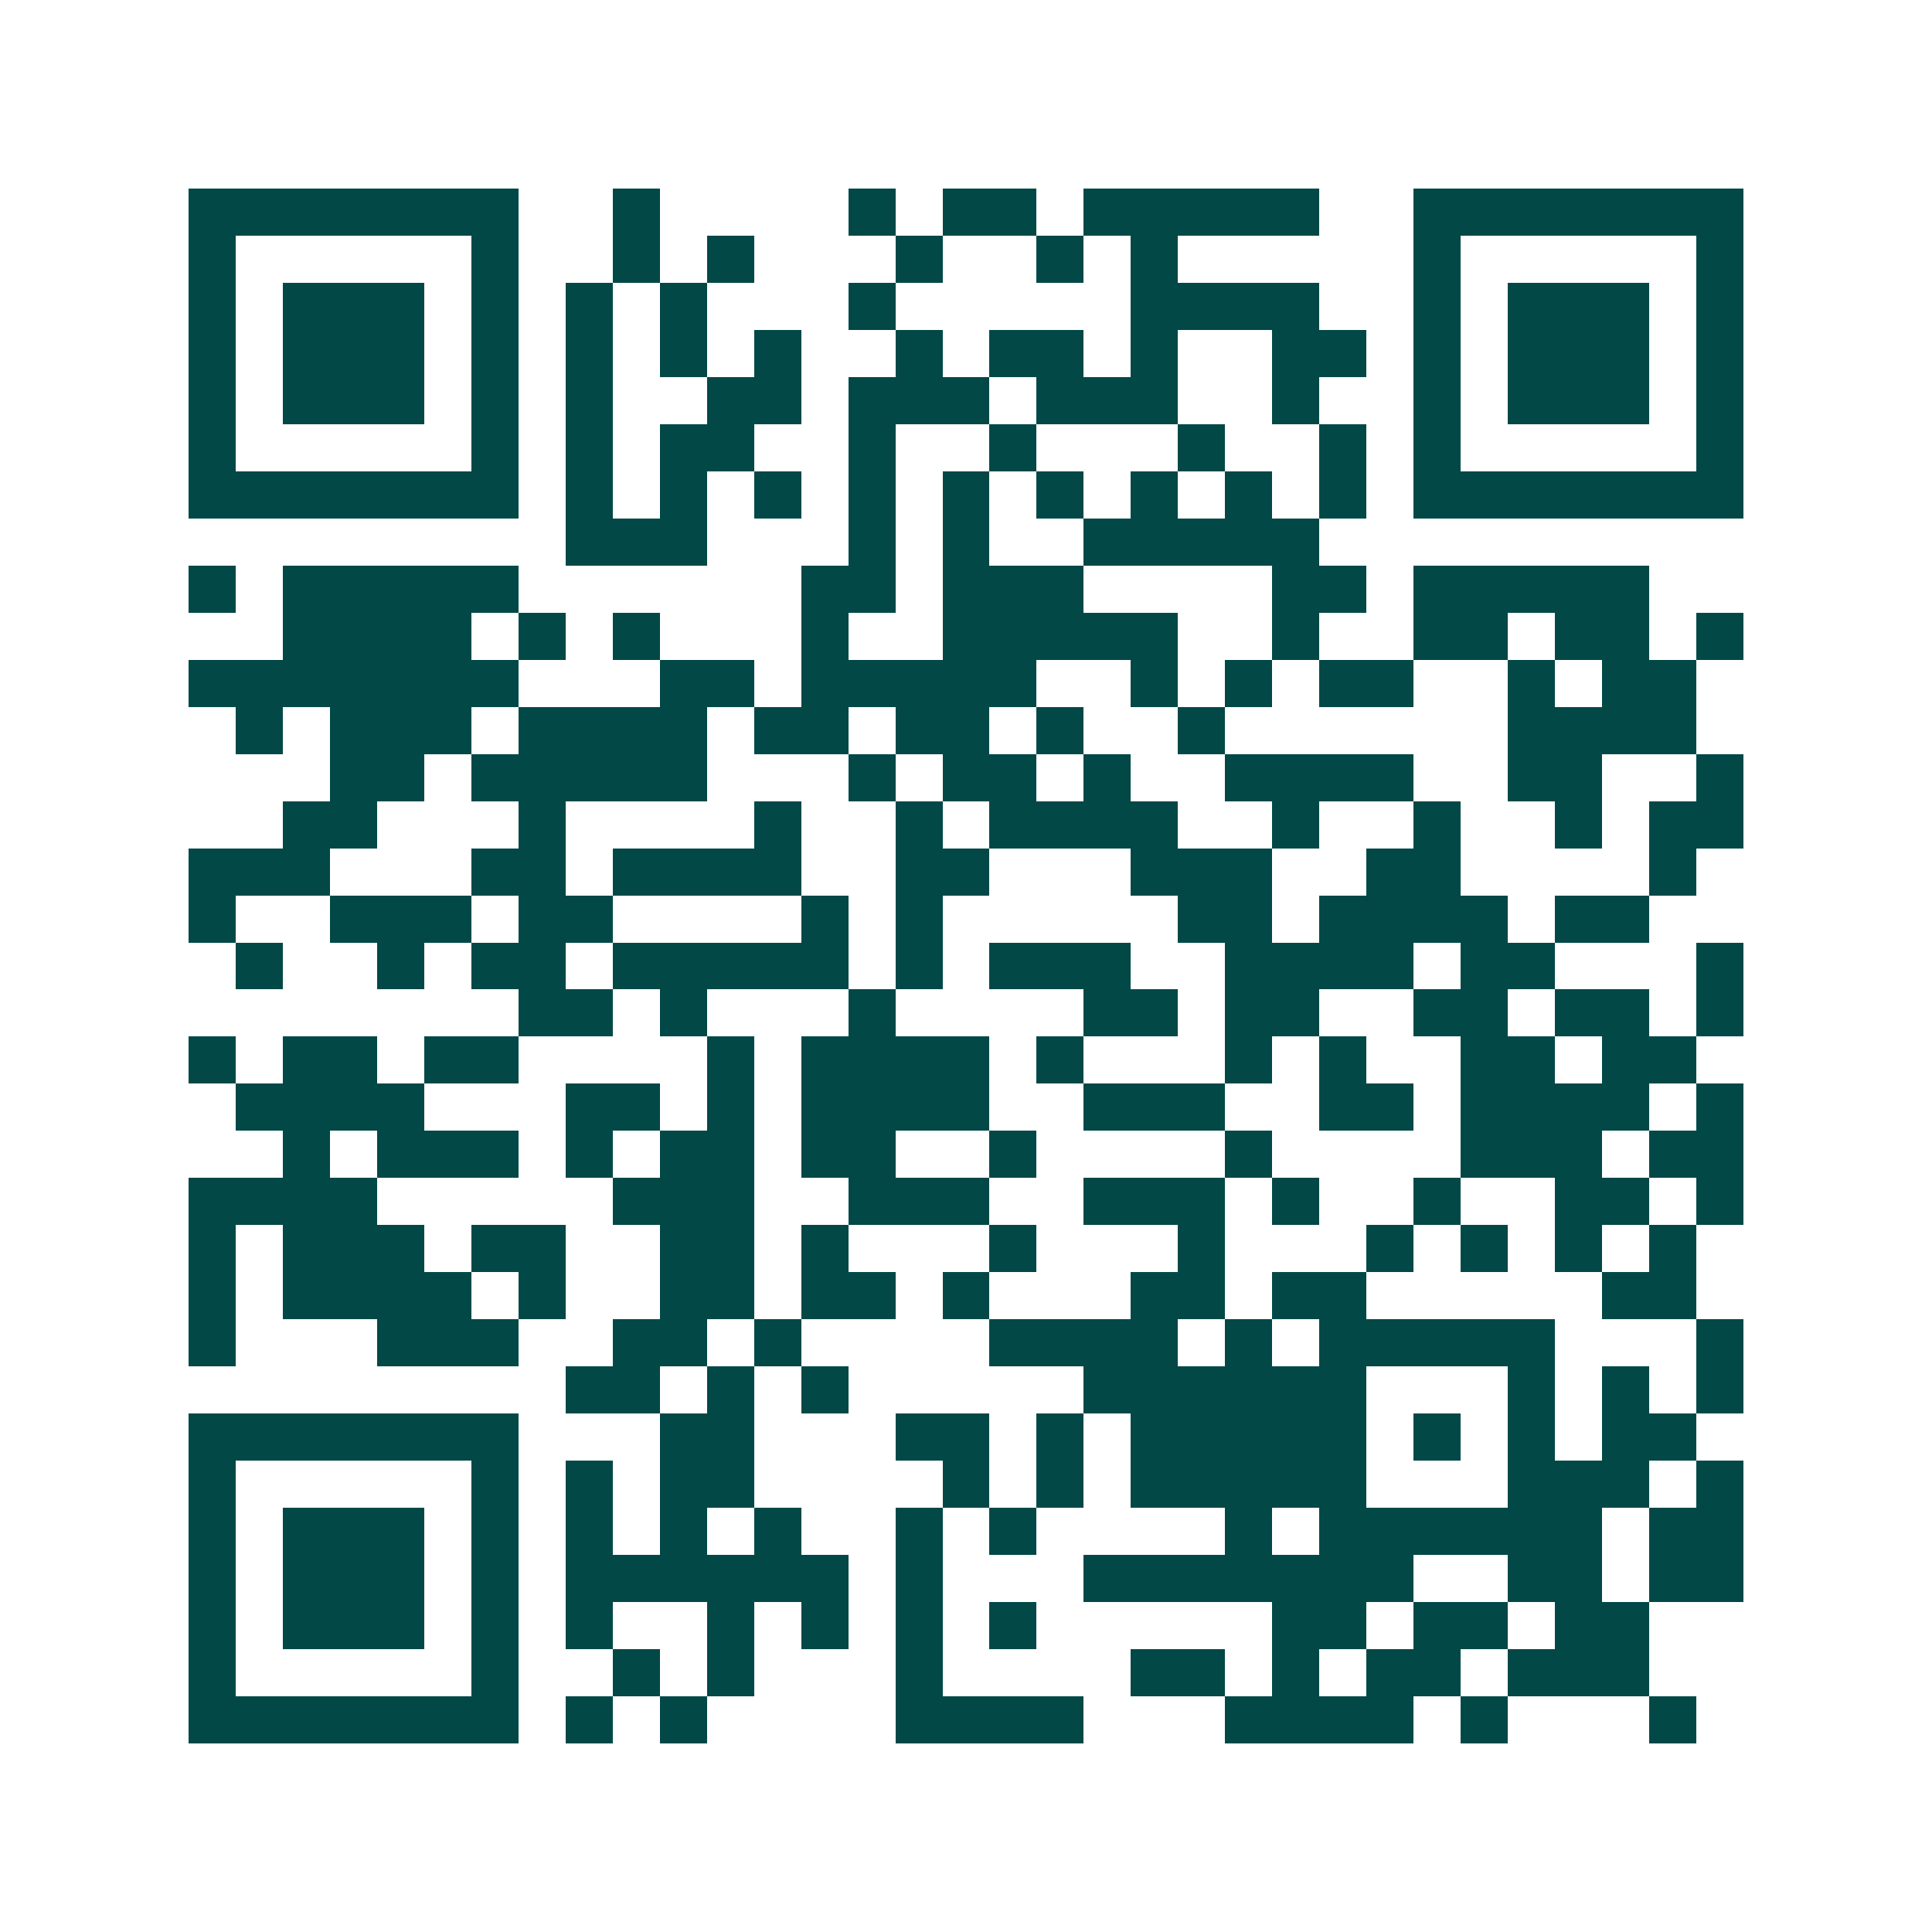 <svg xmlns="http://www.w3.org/2000/svg" width="200" height="200" viewBox="0 0 41 41" shape-rendering="crispEdges"><path fill="#ffffff" d="M0 0h41v41H0z"/><path stroke="#014847" d="M4 4.5h7m2 0h1m4 0h1m1 0h2m1 0h5m2 0h7M4 5.5h1m5 0h1m2 0h1m1 0h1m3 0h1m2 0h1m1 0h1m5 0h1m5 0h1M4 6.5h1m1 0h3m1 0h1m1 0h1m1 0h1m3 0h1m5 0h4m2 0h1m1 0h3m1 0h1M4 7.5h1m1 0h3m1 0h1m1 0h1m1 0h1m1 0h1m2 0h1m1 0h2m1 0h1m2 0h2m1 0h1m1 0h3m1 0h1M4 8.5h1m1 0h3m1 0h1m1 0h1m2 0h2m1 0h3m1 0h3m2 0h1m2 0h1m1 0h3m1 0h1M4 9.5h1m5 0h1m1 0h1m1 0h2m2 0h1m2 0h1m3 0h1m2 0h1m1 0h1m5 0h1M4 10.5h7m1 0h1m1 0h1m1 0h1m1 0h1m1 0h1m1 0h1m1 0h1m1 0h1m1 0h1m1 0h7M12 11.5h3m3 0h1m1 0h1m2 0h5M4 12.5h1m1 0h5m6 0h2m1 0h3m4 0h2m1 0h5M6 13.5h4m1 0h1m1 0h1m3 0h1m2 0h5m2 0h1m2 0h2m1 0h2m1 0h1M4 14.5h7m3 0h2m1 0h5m2 0h1m1 0h1m1 0h2m2 0h1m1 0h2M5 15.5h1m1 0h3m1 0h4m1 0h2m1 0h2m1 0h1m2 0h1m6 0h4M7 16.5h2m1 0h5m3 0h1m1 0h2m1 0h1m2 0h4m2 0h2m2 0h1M6 17.5h2m3 0h1m4 0h1m2 0h1m1 0h4m2 0h1m2 0h1m2 0h1m1 0h2M4 18.5h3m3 0h2m1 0h4m2 0h2m3 0h3m2 0h2m4 0h1M4 19.5h1m2 0h3m1 0h2m4 0h1m1 0h1m5 0h2m1 0h4m1 0h2M5 20.5h1m2 0h1m1 0h2m1 0h5m1 0h1m1 0h3m2 0h4m1 0h2m3 0h1M11 21.5h2m1 0h1m3 0h1m4 0h2m1 0h2m2 0h2m1 0h2m1 0h1M4 22.5h1m1 0h2m1 0h2m4 0h1m1 0h4m1 0h1m3 0h1m1 0h1m2 0h2m1 0h2M5 23.5h4m3 0h2m1 0h1m1 0h4m2 0h3m2 0h2m1 0h4m1 0h1M6 24.5h1m1 0h3m1 0h1m1 0h2m1 0h2m2 0h1m4 0h1m4 0h3m1 0h2M4 25.5h4m5 0h3m2 0h3m2 0h3m1 0h1m2 0h1m2 0h2m1 0h1M4 26.5h1m1 0h3m1 0h2m2 0h2m1 0h1m3 0h1m3 0h1m3 0h1m1 0h1m1 0h1m1 0h1M4 27.5h1m1 0h4m1 0h1m2 0h2m1 0h2m1 0h1m3 0h2m1 0h2m5 0h2M4 28.5h1m3 0h3m2 0h2m1 0h1m4 0h4m1 0h1m1 0h5m3 0h1M12 29.5h2m1 0h1m1 0h1m5 0h6m3 0h1m1 0h1m1 0h1M4 30.5h7m3 0h2m3 0h2m1 0h1m1 0h5m1 0h1m1 0h1m1 0h2M4 31.5h1m5 0h1m1 0h1m1 0h2m4 0h1m1 0h1m1 0h5m3 0h3m1 0h1M4 32.5h1m1 0h3m1 0h1m1 0h1m1 0h1m1 0h1m2 0h1m1 0h1m4 0h1m1 0h6m1 0h2M4 33.5h1m1 0h3m1 0h1m1 0h6m1 0h1m3 0h7m2 0h2m1 0h2M4 34.5h1m1 0h3m1 0h1m1 0h1m2 0h1m1 0h1m1 0h1m1 0h1m5 0h2m1 0h2m1 0h2M4 35.5h1m5 0h1m2 0h1m1 0h1m3 0h1m4 0h2m1 0h1m1 0h2m1 0h3M4 36.5h7m1 0h1m1 0h1m4 0h4m3 0h4m1 0h1m3 0h1"/></svg>
